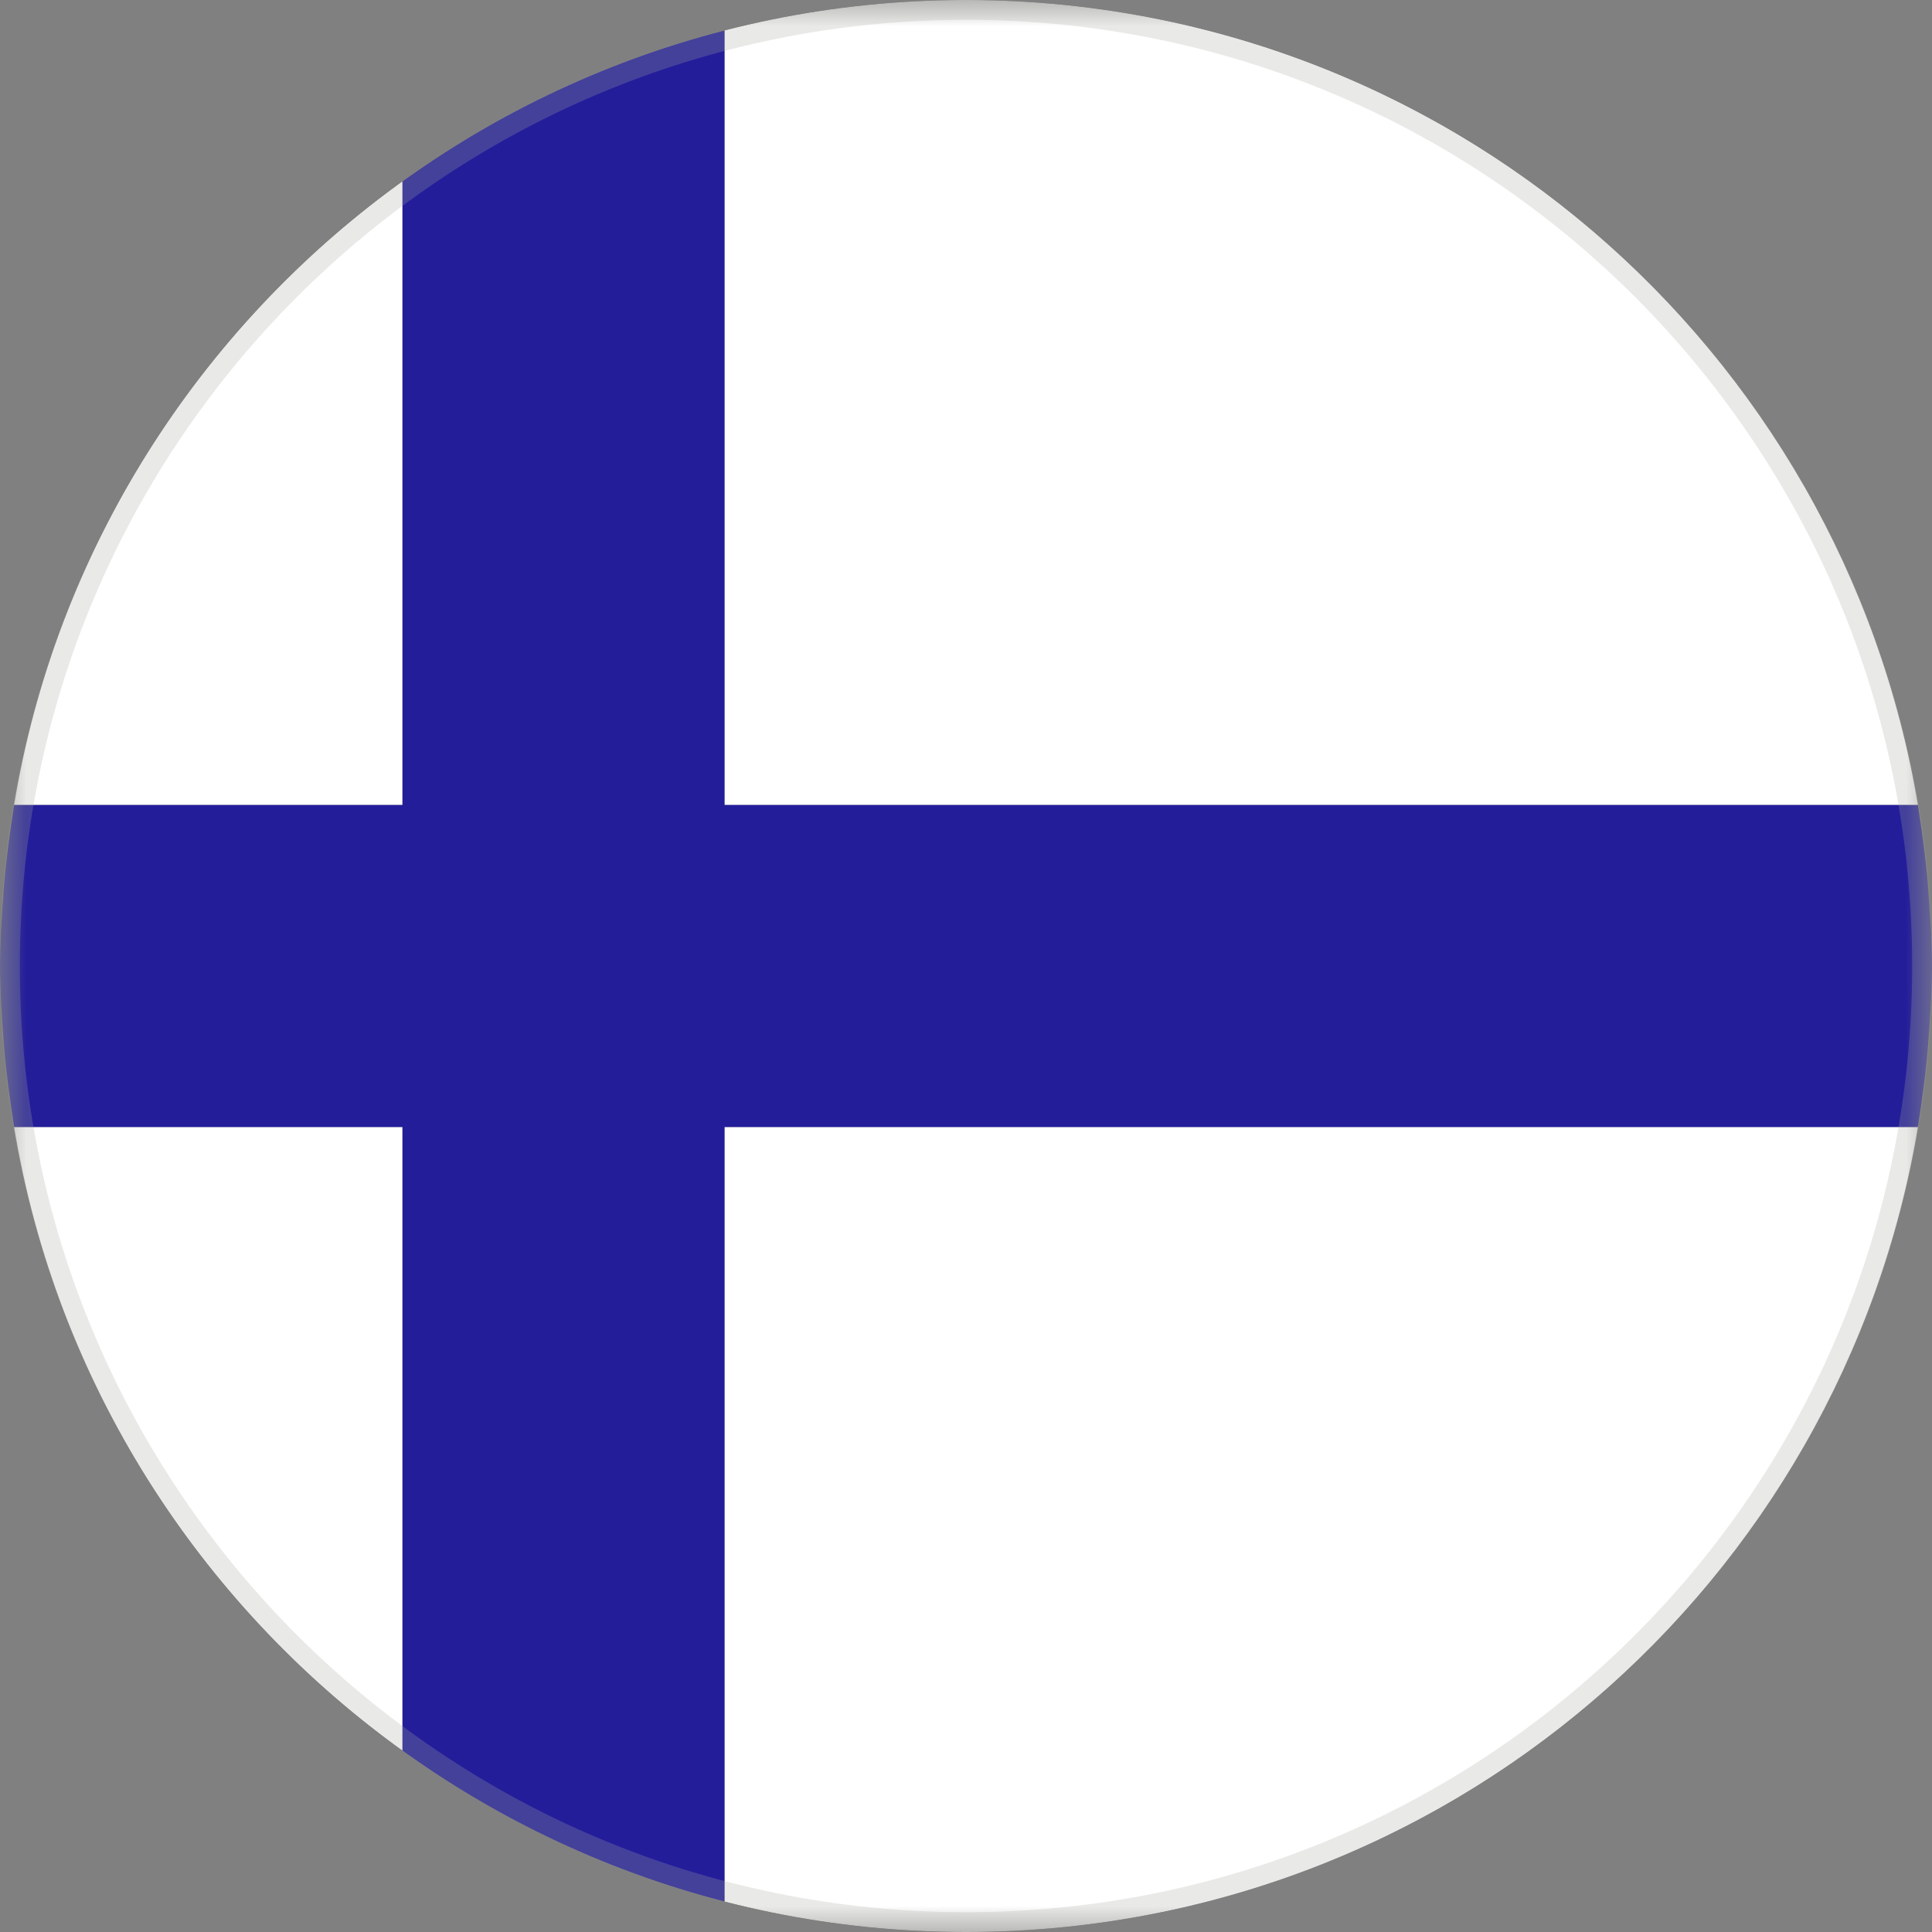 <svg width="37" height="37" viewBox="0 0 37 37" fill="none" xmlns="http://www.w3.org/2000/svg">
<rect x="0" y="0" width="37" height="37" fill="#808080" stroke="none"/>
<g clip-path="url(#clip0_5478_1699)">
<mask id="mask0_5478_1699" style="mask-type:luminance" maskUnits="userSpaceOnUse" x="0" y="0" width="37" height="37">
<path d="M37 0H0V37H37V0Z" fill="white"/>
</mask>
<g mask="url(#mask0_5478_1699)">
<path d="M7.708 3.469C3.815 6.282 1.079 10.522 0.27 15.417H7.708V3.469Z" fill="white"/>
<path d="M36.73 15.417C35.266 6.668 27.673 0 18.5 0C16.92 0 15.34 0.193 13.875 0.578V15.417H36.73Z" fill="white"/>
<path d="M0.27 21.583C1.079 26.478 3.815 30.718 7.708 33.531V21.583H0.27Z" fill="white"/>
<path d="M13.875 36.422C15.34 36.807 16.92 37 18.5 37C27.673 37 35.266 30.332 36.73 21.583H13.875V36.422Z" fill="white"/>
<path d="M36.923 16.958C36.884 16.457 36.807 15.918 36.73 15.417H13.875V0.578C13.335 0.694 12.834 0.886 12.333 1.041C11.254 1.426 10.214 1.889 9.25 2.467C8.71 2.775 8.209 3.122 7.708 3.469V15.417H0.27C0.193 15.918 0.116 16.457 0.077 16.958C0.039 17.459 0 17.999 0 18.5C0 19.001 0.039 19.541 0.077 20.042C0.116 20.543 0.193 21.082 0.27 21.583H7.708V33.531C8.209 33.878 8.71 34.225 9.25 34.533C10.214 35.111 11.254 35.574 12.333 35.959C12.834 36.152 13.335 36.306 13.875 36.422V21.583H36.73C36.807 21.082 36.884 20.543 36.923 20.042C36.961 19.541 37 19.001 37 18.5C37 17.999 36.961 17.459 36.923 16.958Z" fill="#231D9A"/>
</g>
</g>
<path d="M18.5 0.19C28.612 0.19 36.81 8.388 36.81 18.5C36.81 28.612 28.612 36.81 18.5 36.81C8.388 36.81 0.19 28.612 0.19 18.5C0.19 8.388 8.388 0.19 18.5 0.19Z" stroke="#ABADA1" stroke-opacity="0.25" stroke-width="0.38"/>
<defs>
<clipPath id="clip0_5478_1699">
<path d="M0 18.5C0 8.283 8.283 0 18.5 0C28.717 0 37 8.283 37 18.5C37 28.717 28.717 37 18.5 37C8.283 37 0 28.717 0 18.5Z" fill="white"/>
</clipPath>
</defs>
</svg>
